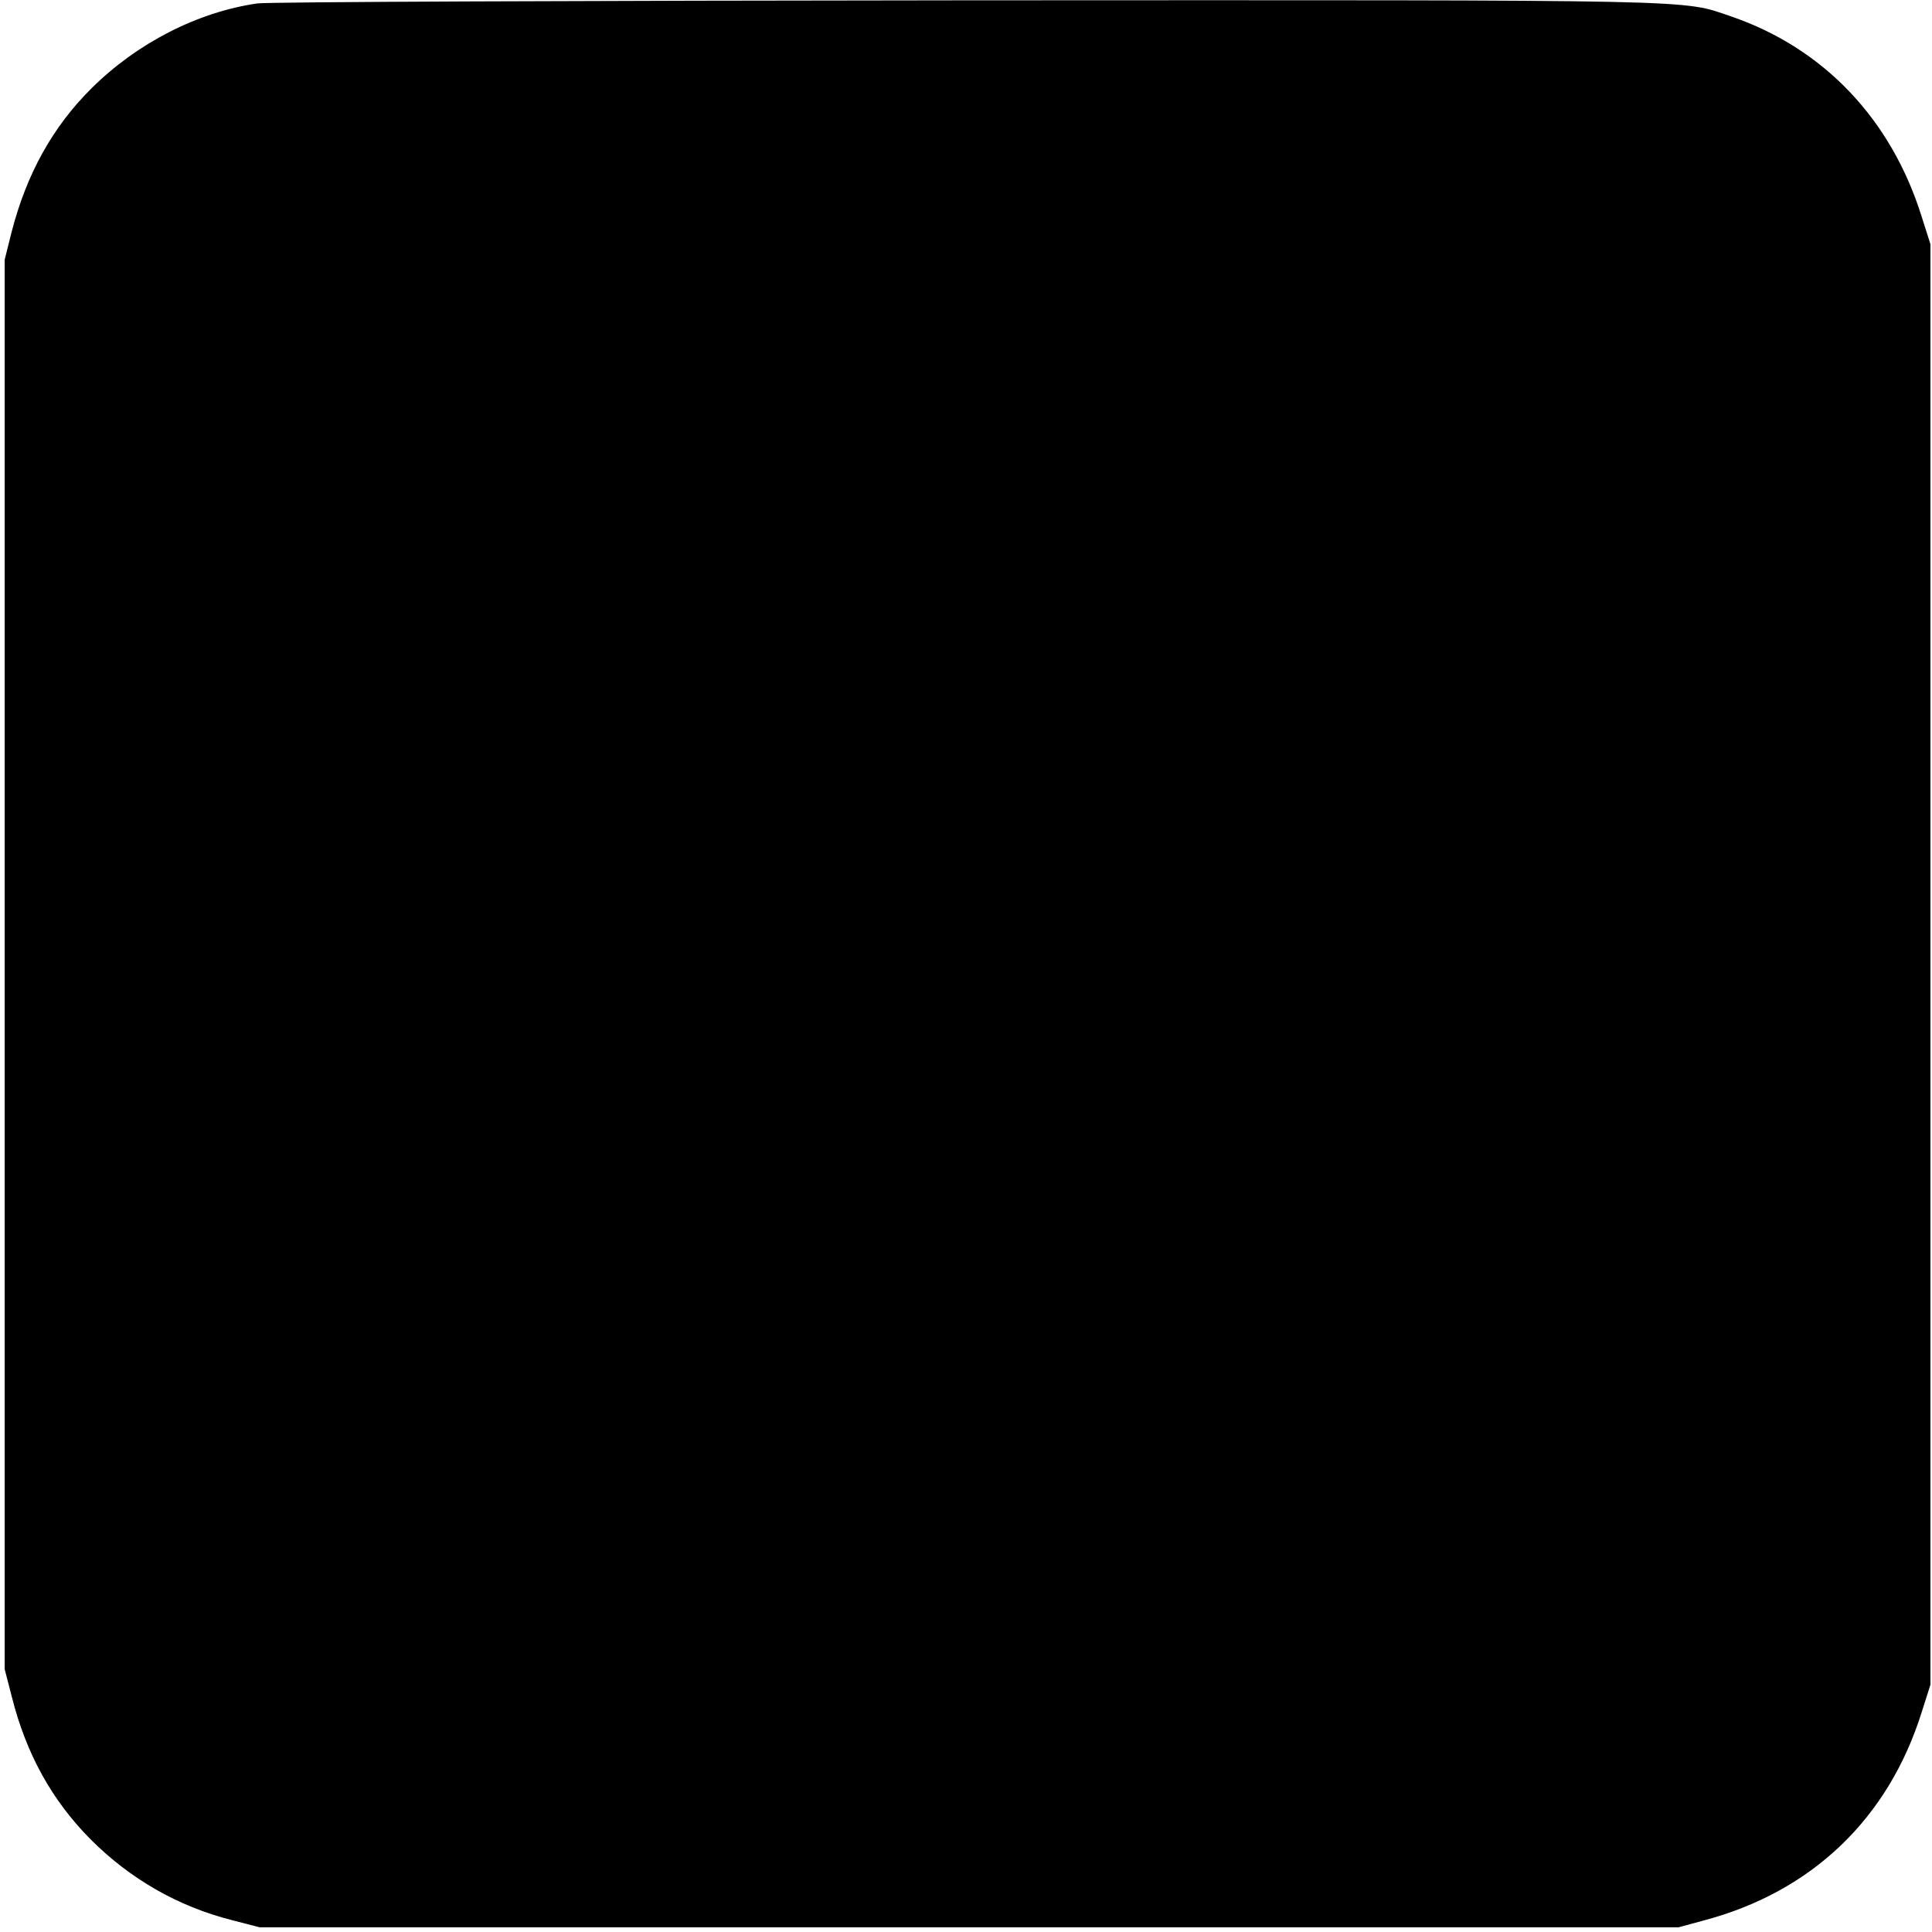 <?xml version="1.0" standalone="no"?>
<!DOCTYPE svg PUBLIC "-//W3C//DTD SVG 20010904//EN"
 "http://www.w3.org/TR/2001/REC-SVG-20010904/DTD/svg10.dtd">
<svg version="1.0" xmlns="http://www.w3.org/2000/svg"
 width="621pt" height="621pt" viewBox="0 0 621 621"
 preserveAspectRatio="xMidYMid meet">
<g transform="translate(0,621) scale(0.1,-0.1)"
fill="#000000" stroke="none">
<path d="M827 6199 c-193 -28 -387 -128 -533 -273 -125 -124 -209 -276 -257
-463 l-22 -88 0 -2265 0 -2265 23 -89 c46 -183 128 -331 251 -456 128 -129
283 -218 457 -262 l89 -23 2280 0 2280 0 81 22 c348 92 594 328 701 670 l28
88 0 2315 0 2315 -28 88 c-98 314 -315 542 -612 644 -163 55 -51 53 -2459 52
-1221 -1 -2247 -5 -2279 -10z"/>
</g>
</svg>

